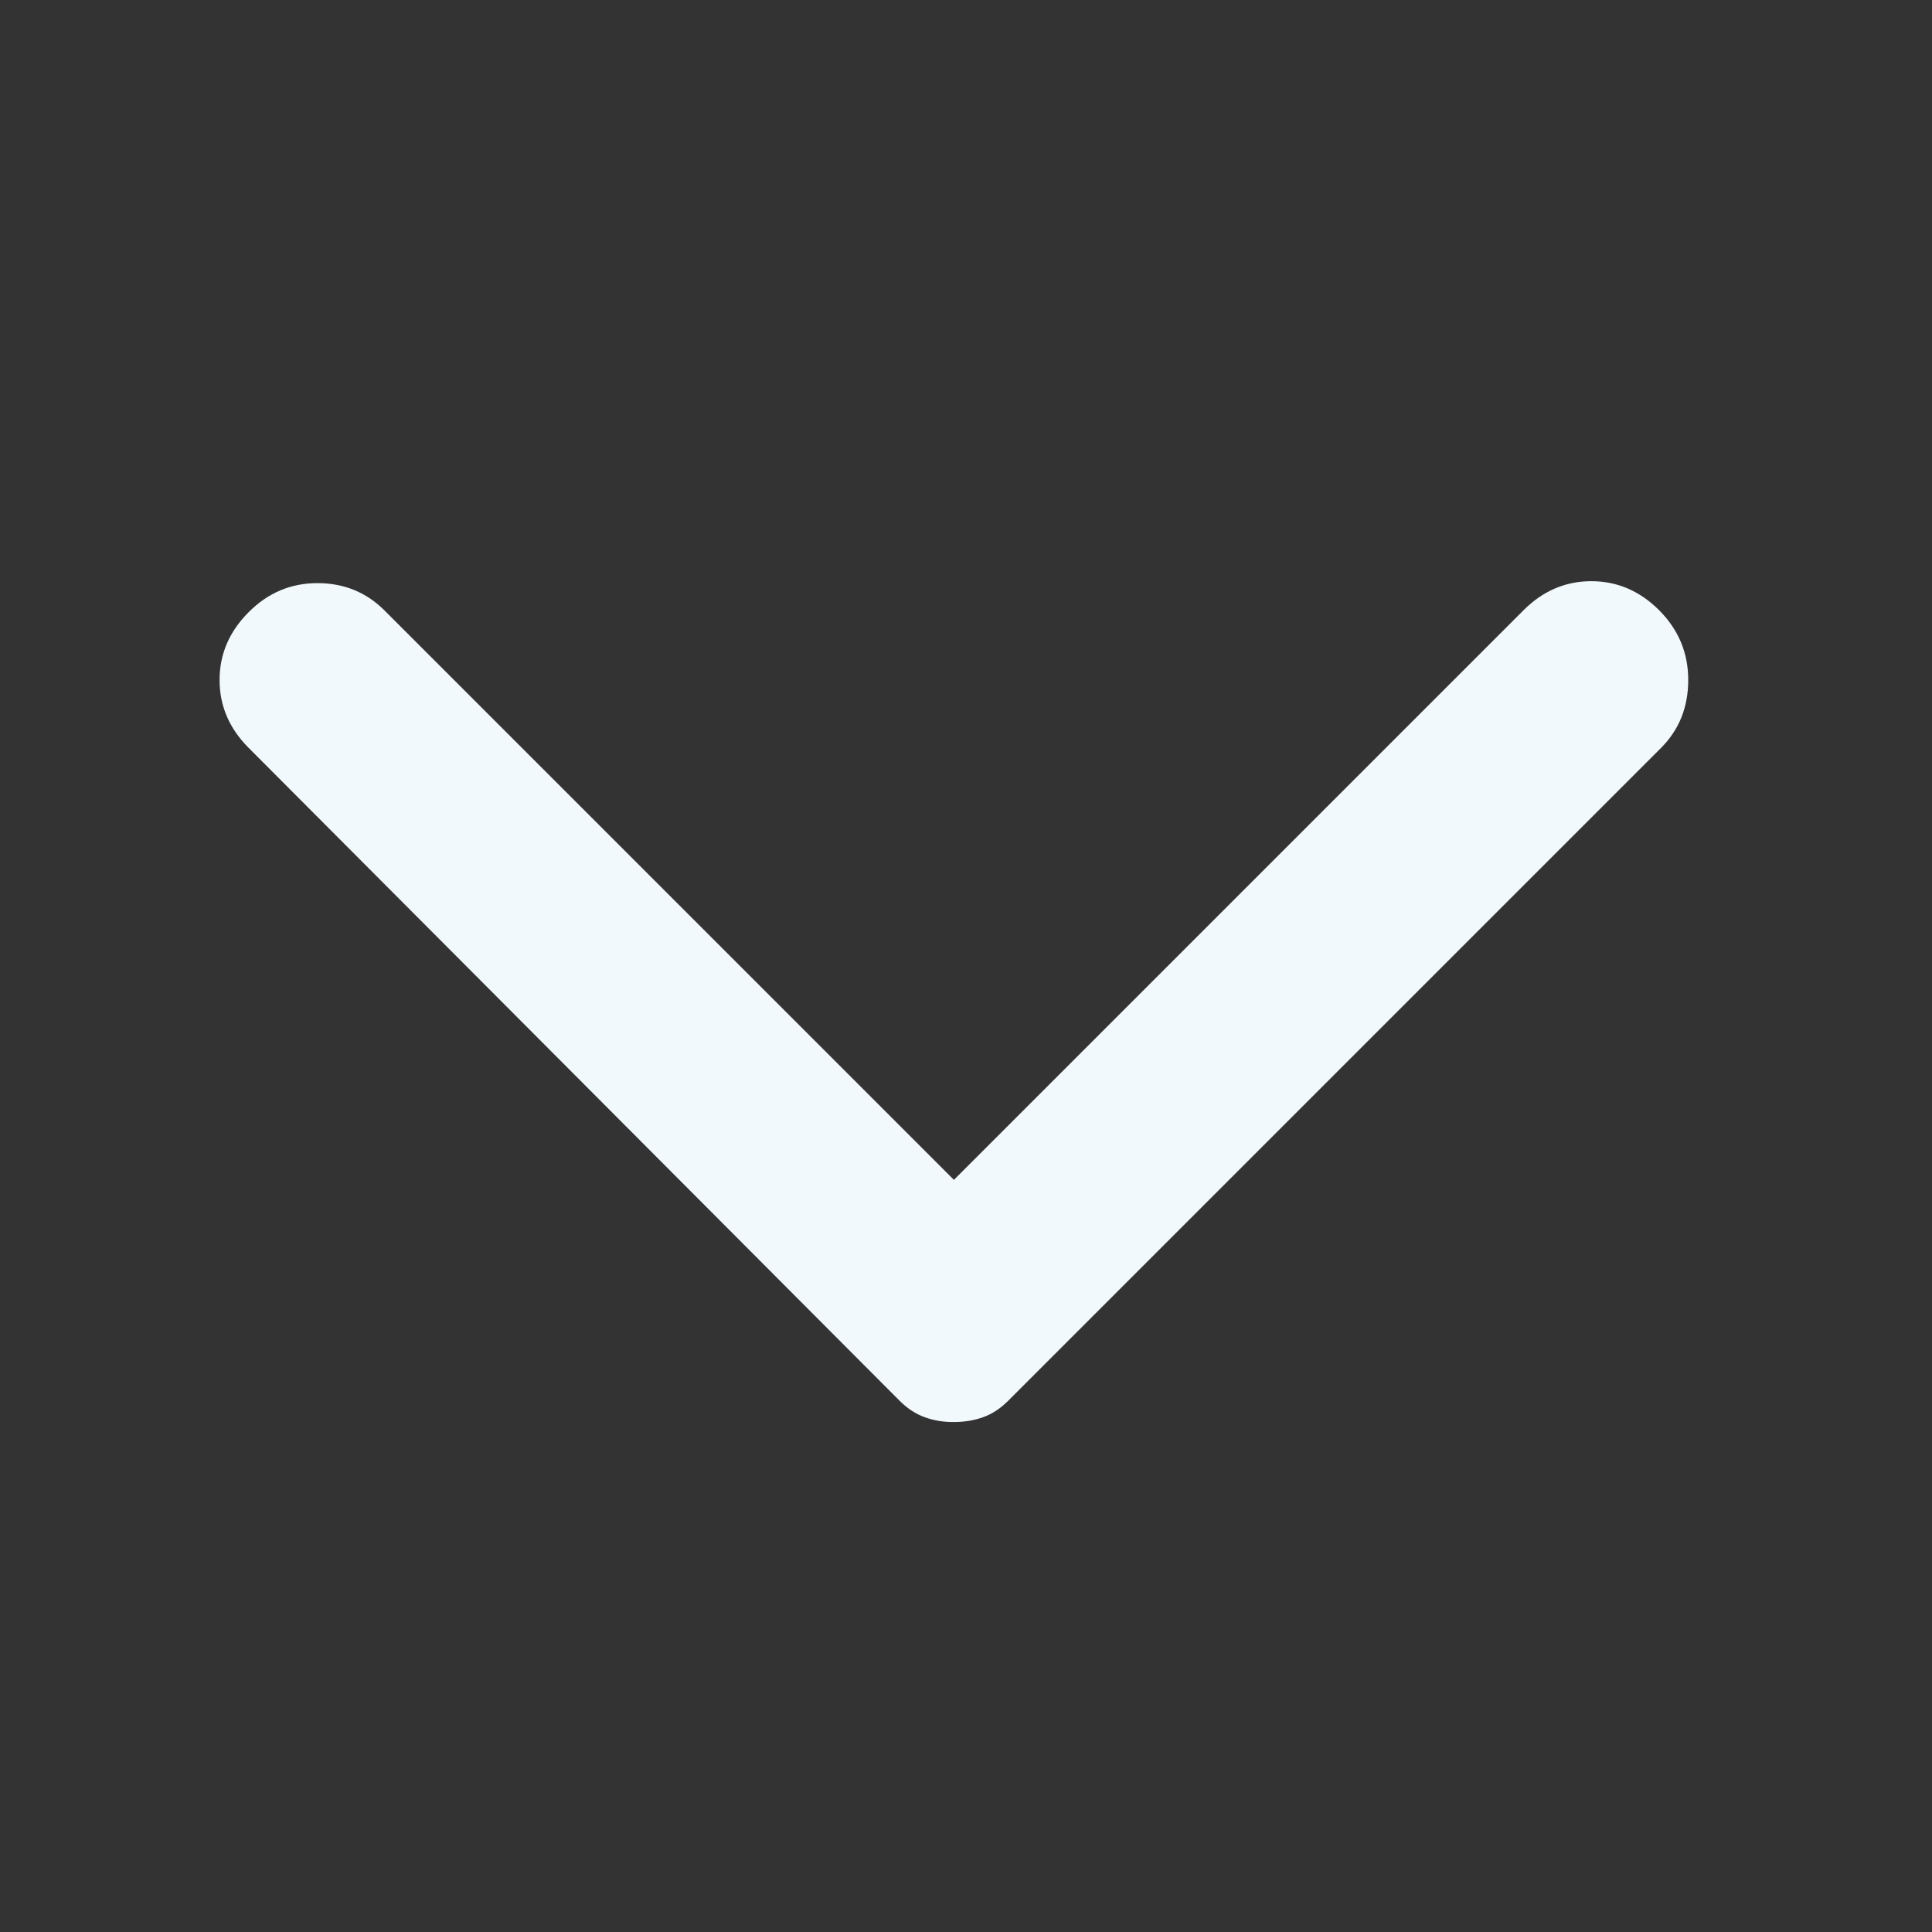<?xml version="1.0" encoding="UTF-8"?> <svg xmlns="http://www.w3.org/2000/svg" width="23" height="23" viewBox="0 0 23 23" fill="none"><rect x="0" y="0" width="23" height="23" fill="#333333" stroke="none"/> <path d="M2.96 8.903L10.71 16.676C10.802 16.768 10.902 16.834 11.01 16.872C11.117 16.911 11.233 16.93 11.356 16.929C11.479 16.929 11.594 16.91 11.702 16.872C11.809 16.834 11.909 16.769 12.002 16.676L19.775 8.903C19.99 8.687 20.098 8.418 20.098 8.095C20.098 7.772 19.982 7.496 19.752 7.265C19.521 7.034 19.252 6.919 18.944 6.919C18.637 6.919 18.368 7.034 18.137 7.265L11.356 14.046L4.575 7.265C4.359 7.05 4.094 6.942 3.778 6.942C3.463 6.942 3.19 7.057 2.96 7.288C2.729 7.519 2.614 7.788 2.614 8.095C2.614 8.403 2.729 8.672 2.96 8.903Z" fill="#F2F9FD"></path> </svg> 